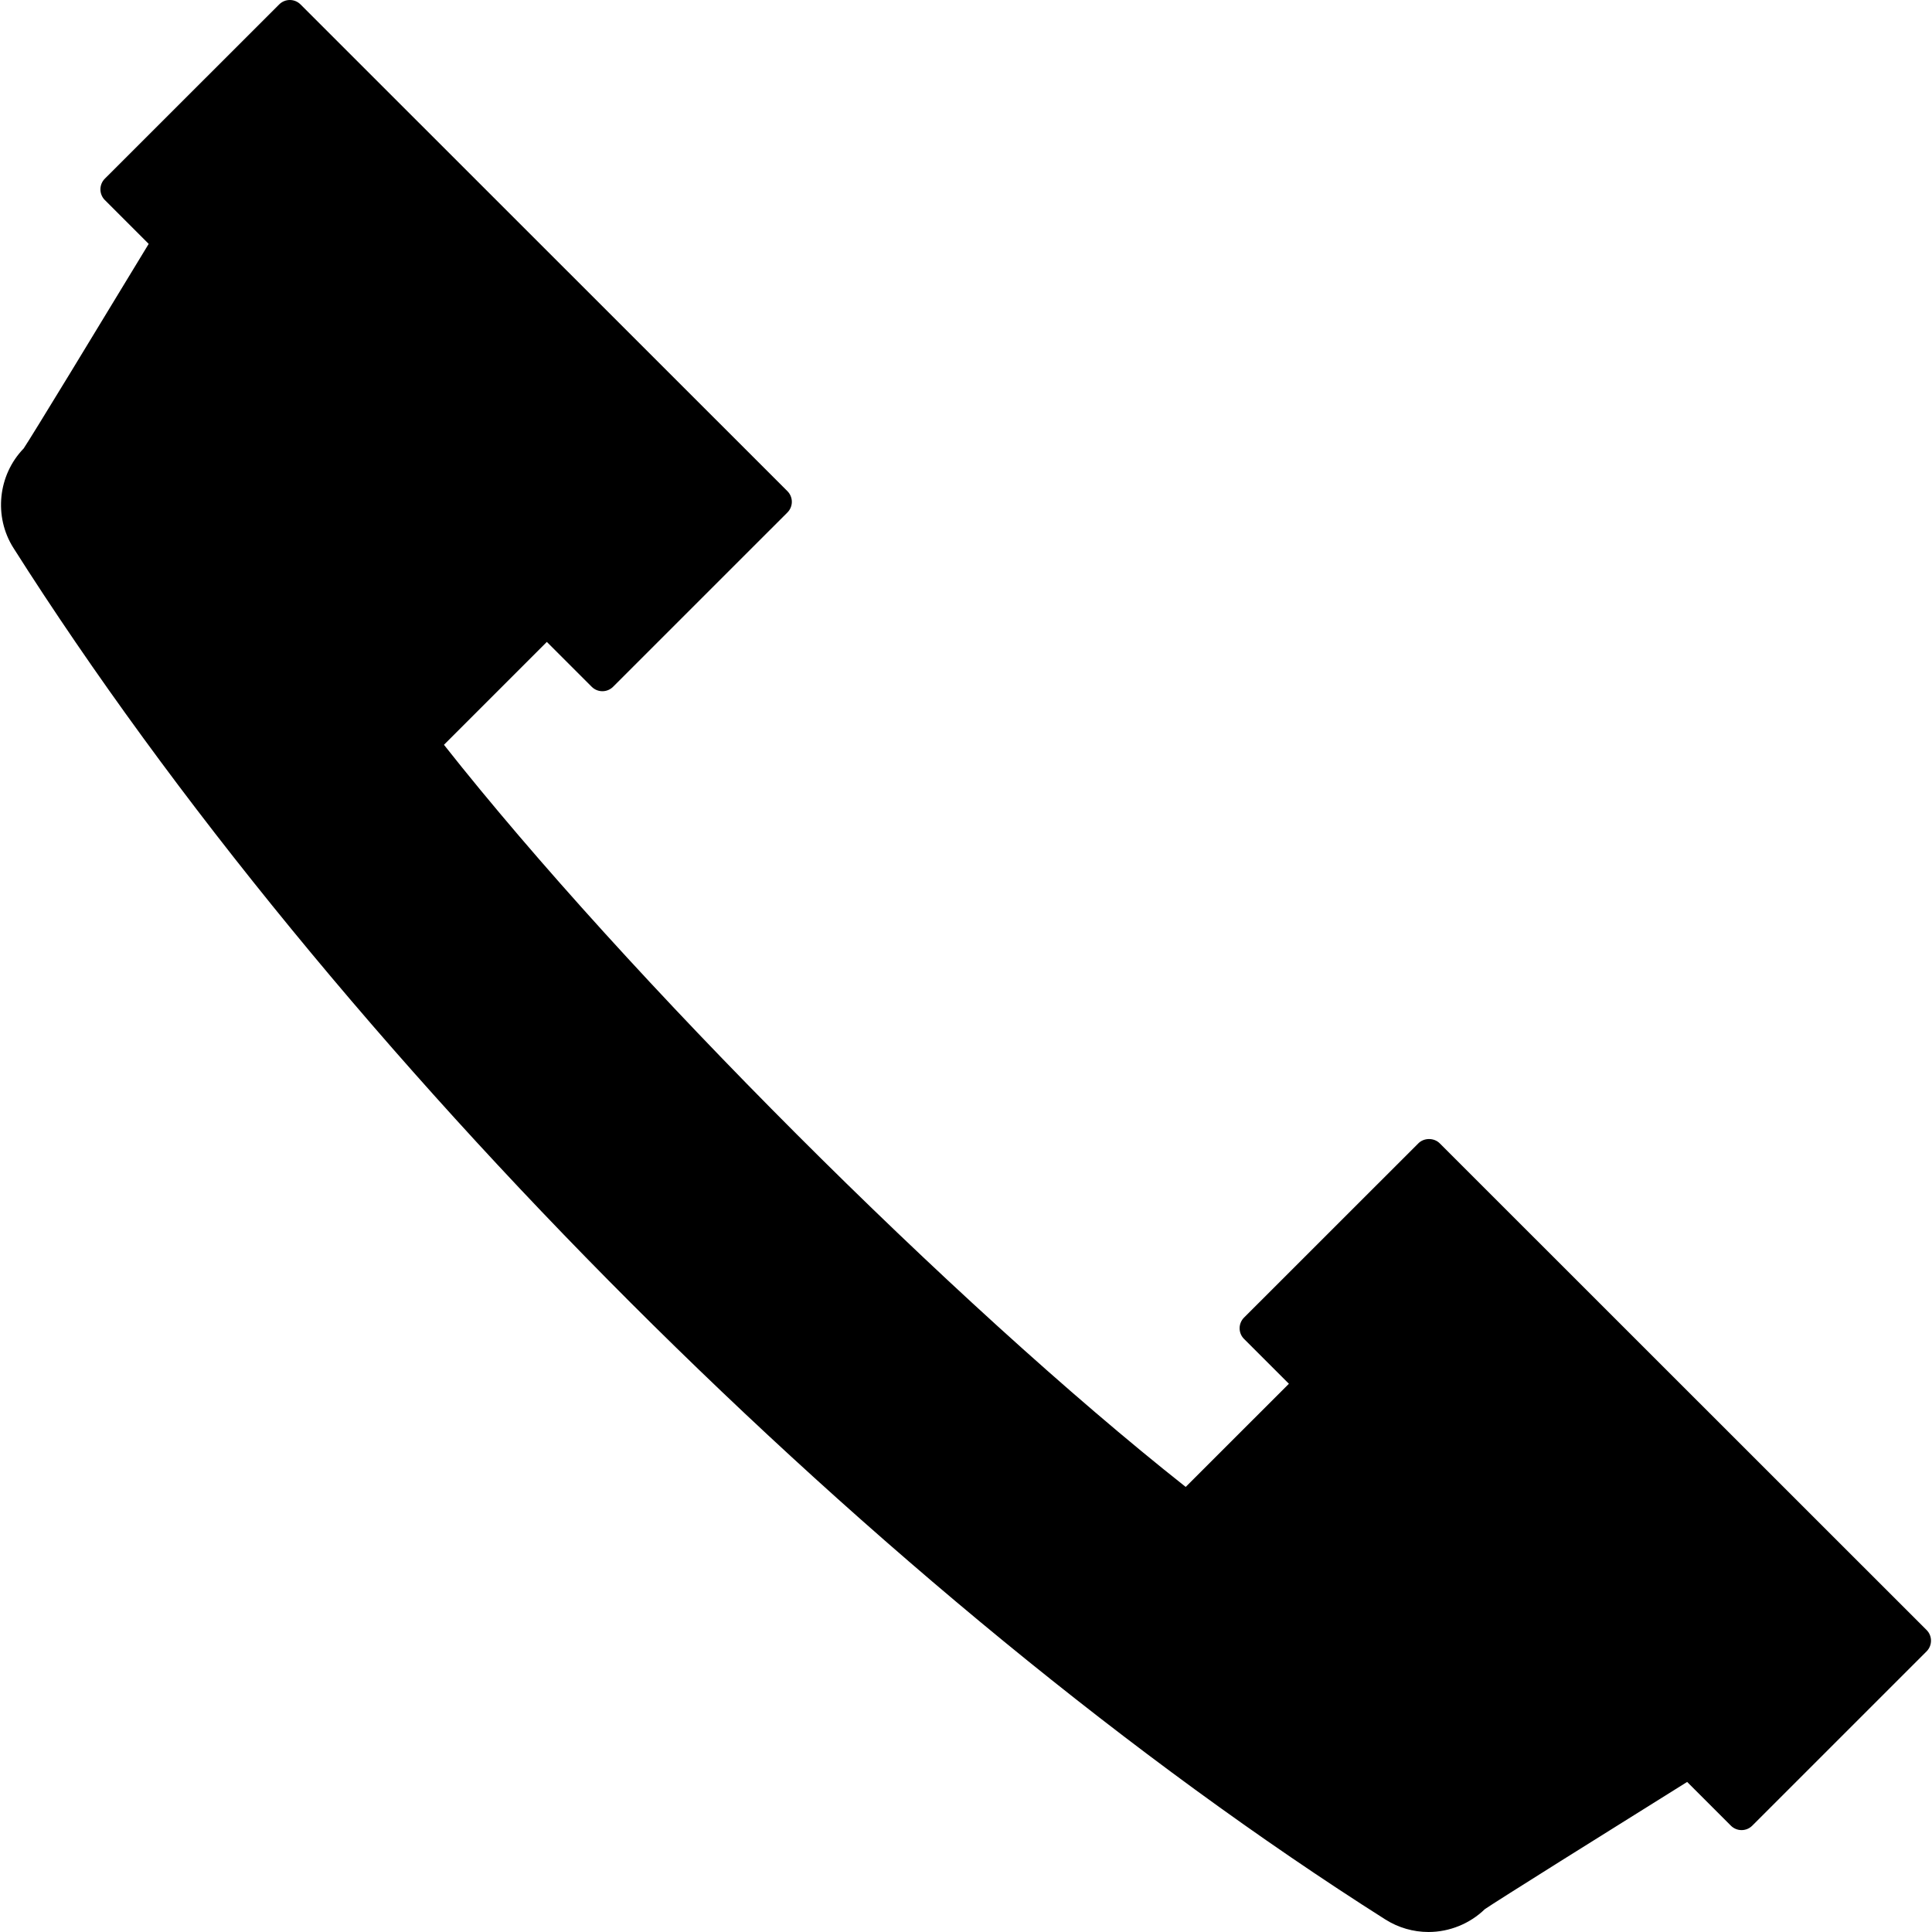 <?xml version="1.0" encoding="iso-8859-1"?>
<!-- Uploaded to: SVG Repo, www.svgrepo.com, Generator: SVG Repo Mixer Tools -->
<svg fill="#000000" height="800px" width="800px" version="1.1" id="Layer_1" xmlns="http://www.w3.org/2000/svg" xmlns:xlink="http://www.w3.org/1999/xlink" 
	 viewBox="0 0 507.165 507.165" xml:space="preserve">
<g>
	<g>
		<path d="M505.752,427.901L377.94,300.129c-1.488-1.492-4.12-1.492-5.604,0l-45.768,45.748c-0.744,0.744-1.16,1.752-1.16,2.804
			c0,1.048,0.416,2.056,1.16,2.796l11.78,11.772l-27.092,27.08c-60.832-48.068-146.772-134.052-194.712-194.812l27.008-27.008
			l11.78,11.78c1.548,1.548,4.056,1.548,5.604,0l45.768-45.756c0.744-0.744,1.16-1.756,1.16-2.804c0-1.04-0.416-2.048-1.16-2.796
			L78.888,1.161c-1.548-1.548-4.056-1.548-5.6,0L27.516,46.909c-0.744,0.744-1.156,1.752-1.156,2.804
			c0,1.04,0.416,2.056,1.156,2.796l11.516,11.516c-12.792,21.1-30.784,50.704-32.828,53.712c-6.748,6.968-7.888,17.876-2.684,26.092
			c83.584,131.764,228.312,276.46,360.144,360.048c3.4,2.148,7.312,3.288,11.328,3.288c5.496,0,10.86-2.18,14.784-5.992
			c2.904-2.008,32.196-20.352,53.112-33.4l11.484,11.484c1.556,1.548,4.06,1.548,5.604,0l45.764-45.756
			c0.744-0.744,1.16-1.752,1.16-2.796C506.912,429.653,506.496,428.645,505.752,427.901z"/>
	</g>
</g>
</svg>